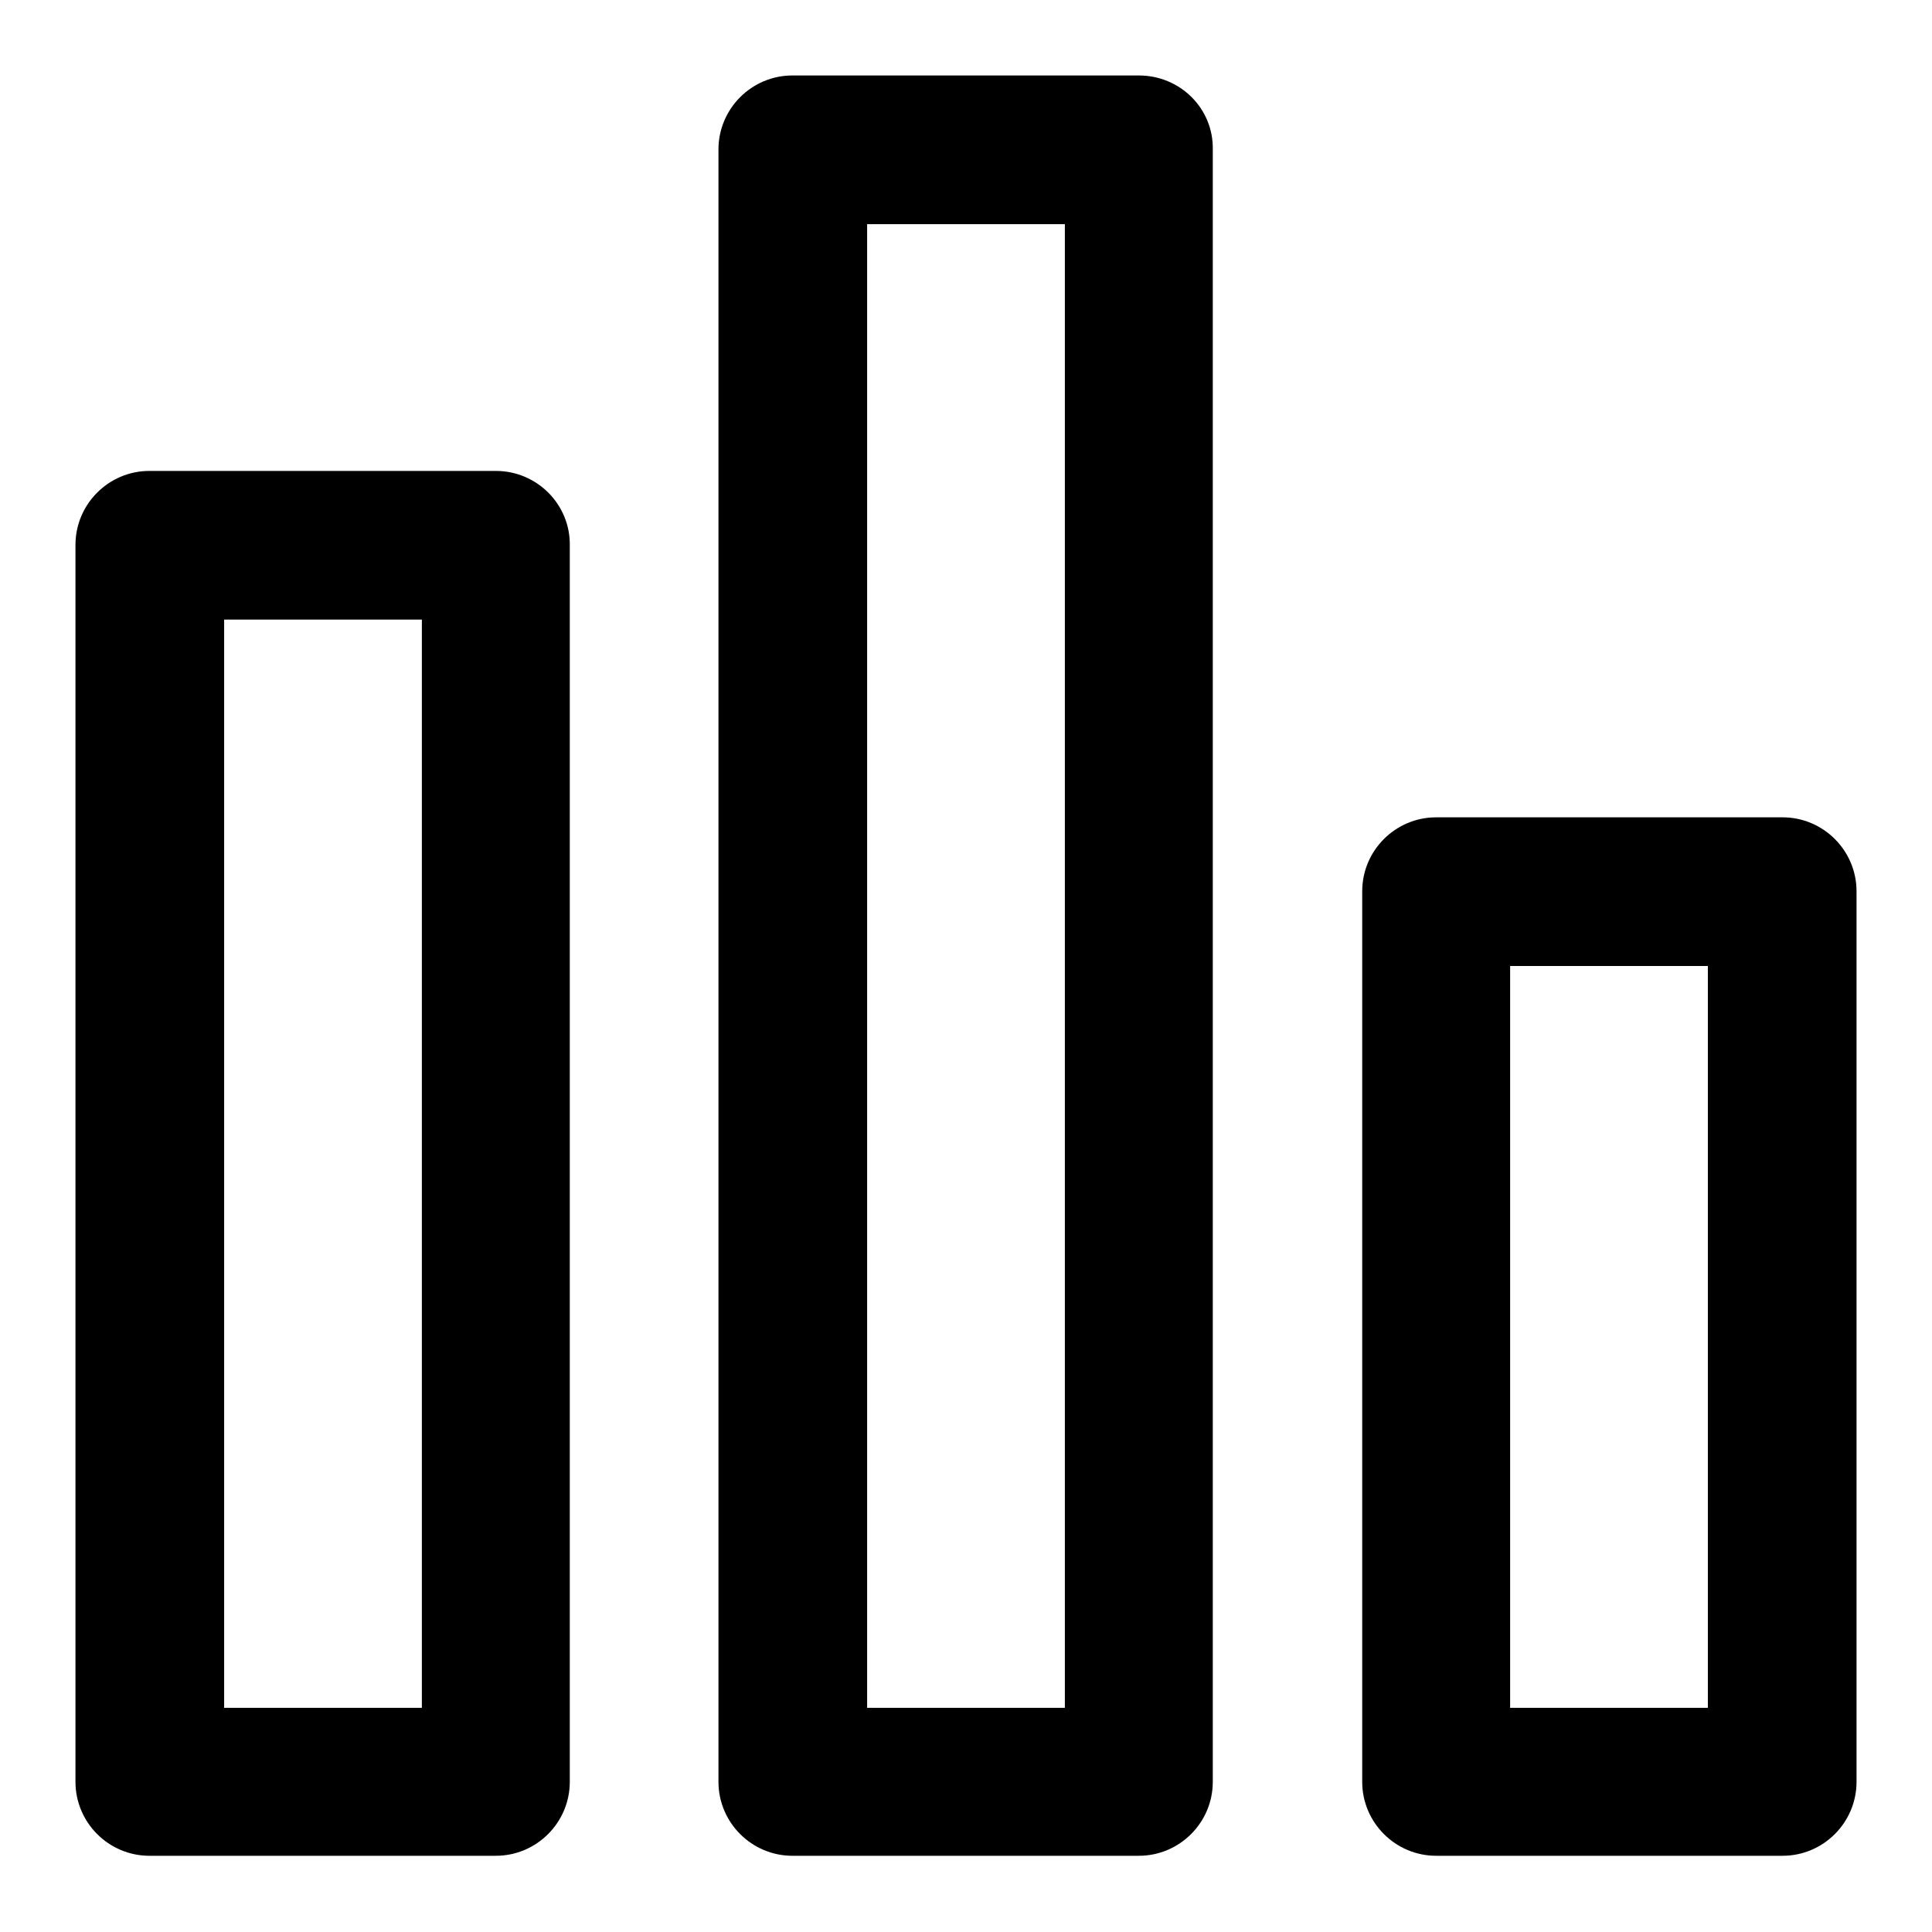 <?xml version="1.0" encoding="utf-8"?>
<!-- Svg Vector Icons : http://www.onlinewebfonts.com/icon -->
<!DOCTYPE svg PUBLIC "-//W3C//DTD SVG 1.1//EN" "http://www.w3.org/Graphics/SVG/1.1/DTD/svg11.dtd">
<svg version="1.1" xmlns="http://www.w3.org/2000/svg" xmlns:xlink="http://www.w3.org/1999/xlink" x="0px" y="0px" viewBox="0 0 256 256" enable-background="new 0 0 256 256" xml:space="preserve">
<g><g><path fill="#000000" d="M65.7,62.4L65.7,62.4L65.7,62.4H19.8c-5.4,0-9.8,4.4-9.8,9.8v163.9c0,5.4,4.4,9.8,9.8,9.8h45.9l0,0l0,0c5.4,0,9.8-4.4,9.8-9.8V72.3C75.6,66.9,71.2,62.4,65.7,62.4z M55.9,226.3H29.7V82.1h26.2V226.3z"/><path fill="#000000" d="M150.9,10L150.9,10L150.9,10H105c-5.4,0-9.8,4.4-9.8,9.8v216.3c0,5.4,4.4,9.8,9.8,9.8h45.9l0,0l0,0c5.4,0,9.8-4.4,9.8-9.8V19.8C160.8,14.4,156.4,10,150.9,10z M141.1,226.3h-26.2V29.7h26.2V226.3z"/><path fill="#000000" d="M236.2,108.3h-45.9c-5.4,0-9.8,4.4-9.8,9.8v118c0,5.4,4.4,9.8,9.8,9.8h45.9c5.4,0,9.8-4.4,9.8-9.8v-118C246,112.7,241.6,108.3,236.2,108.3z M226.3,128v98.3h-26.2V128H226.3z"/></g></g>
</svg>